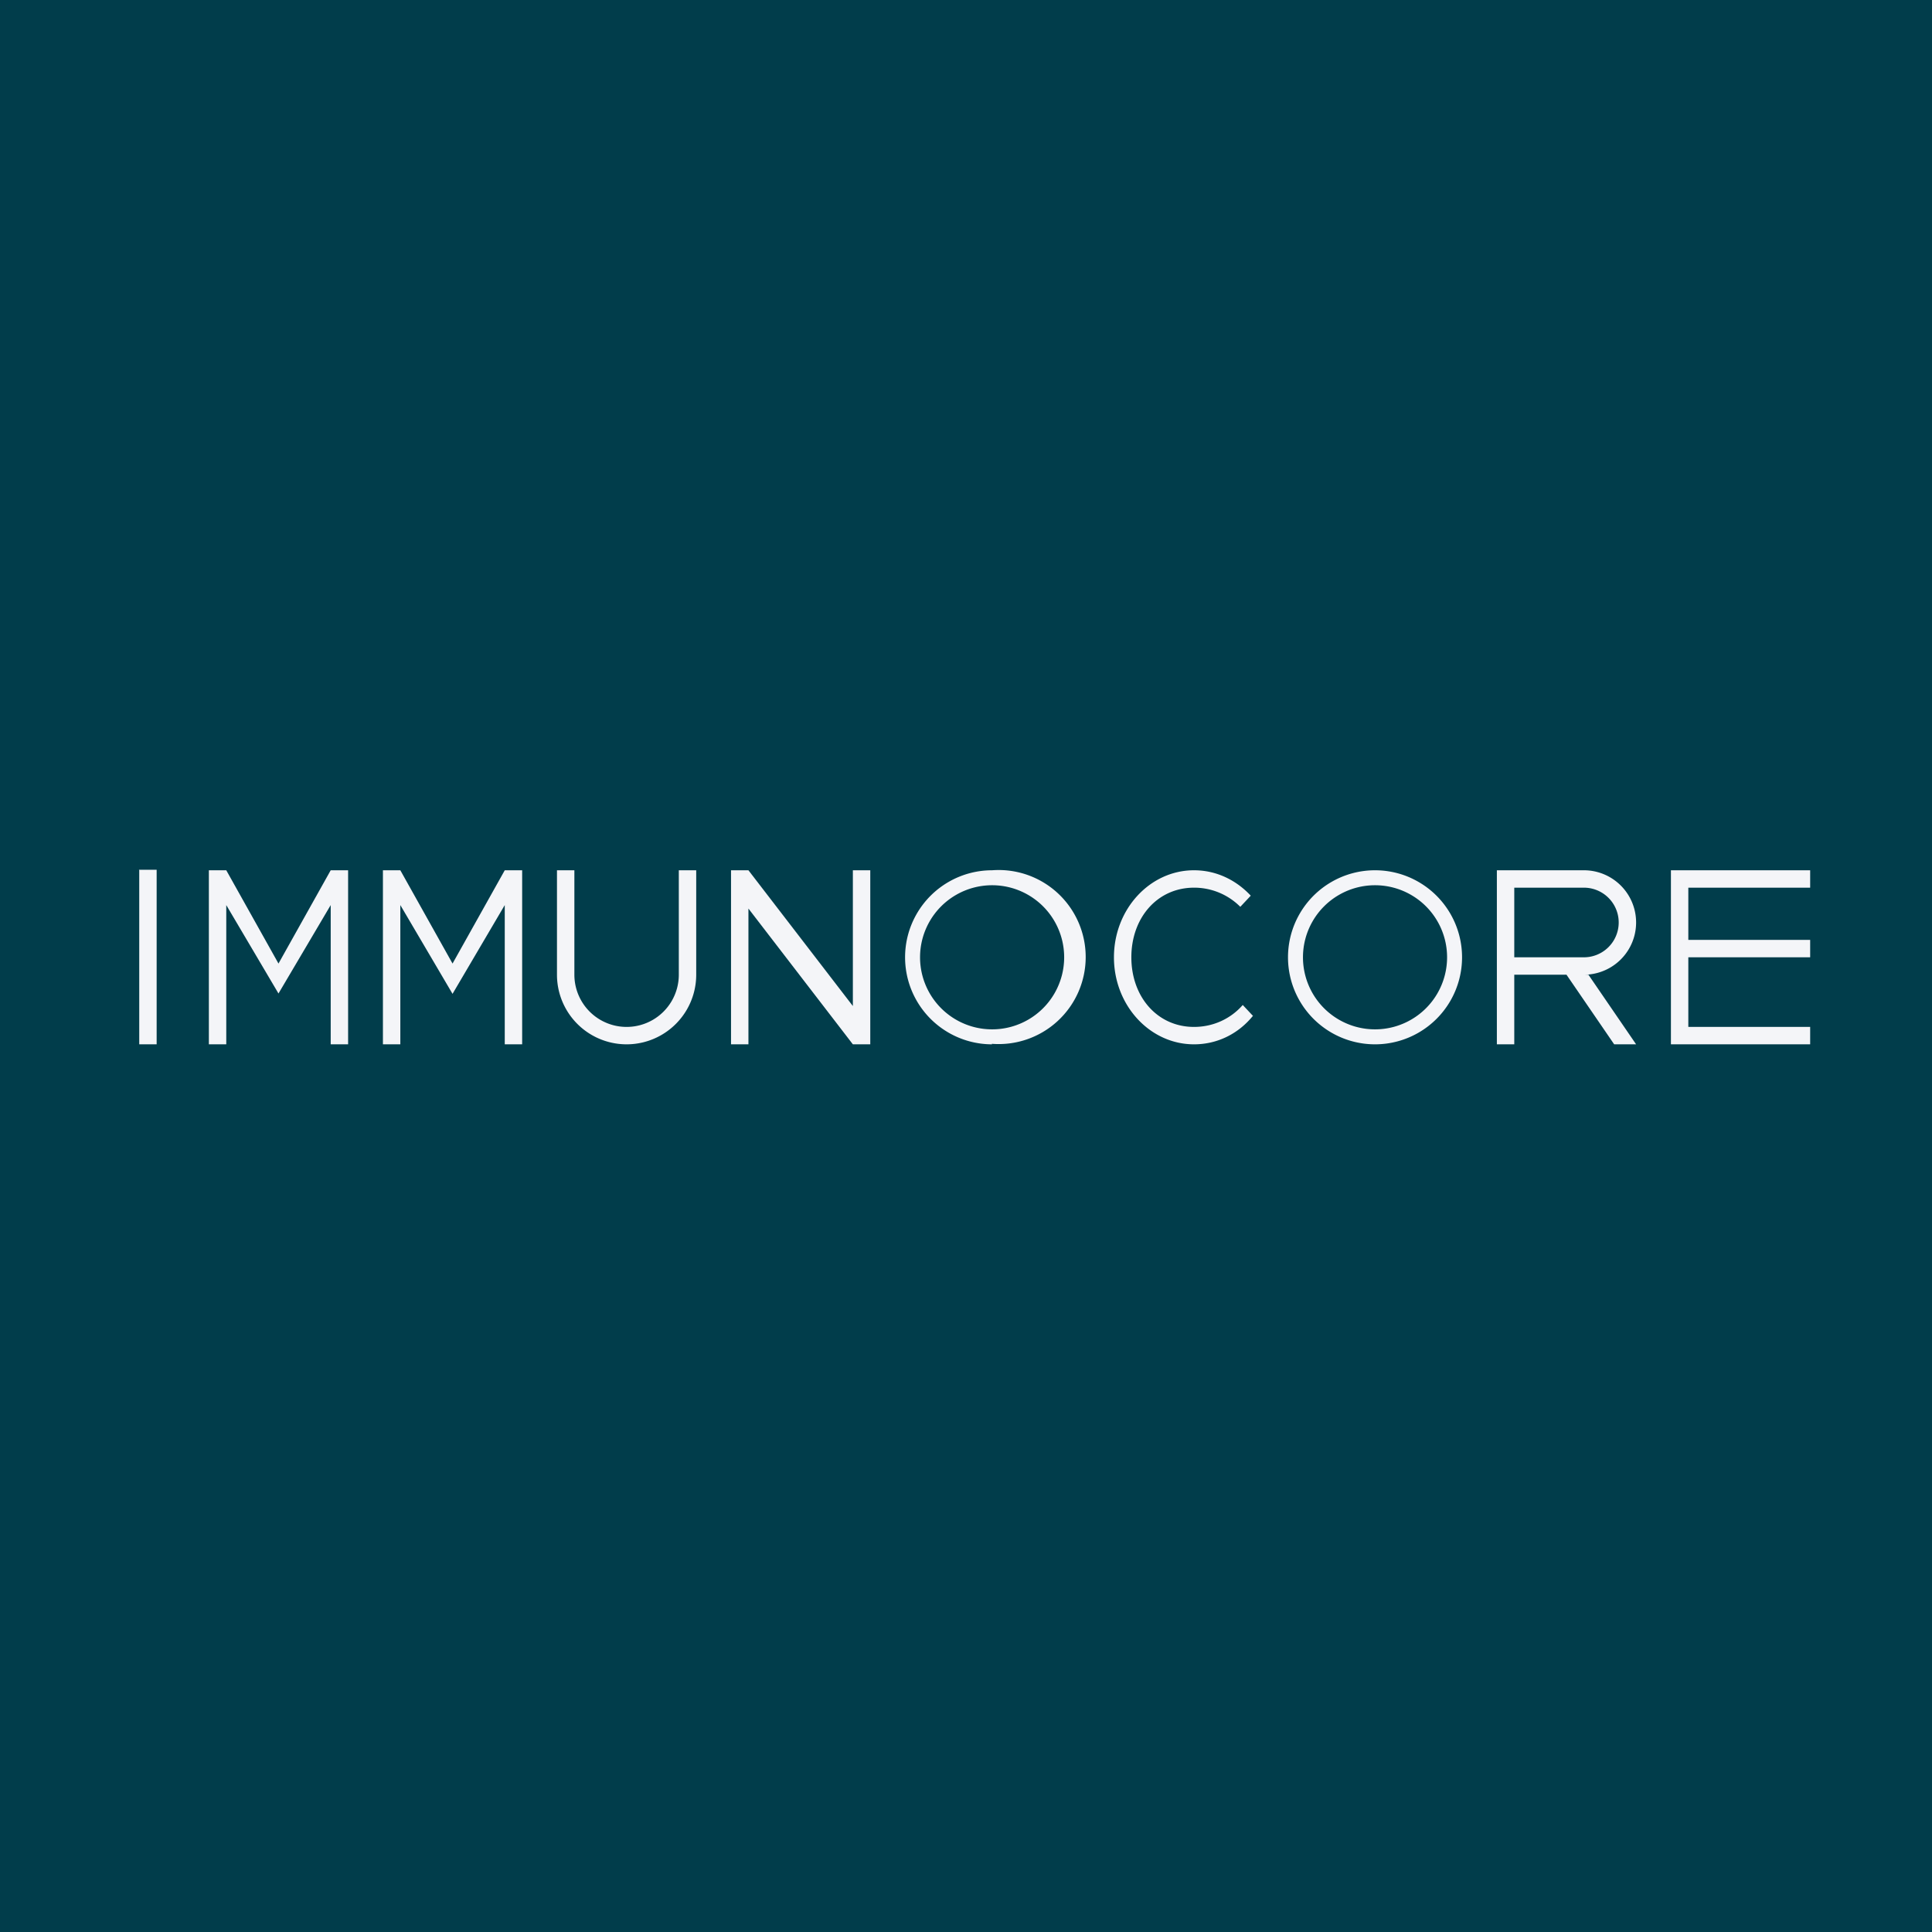<?xml version="1.0" encoding="UTF-8"?>
<!-- generated by Finnhub -->
<svg viewBox="0 0 55.5 55.5" xmlns="http://www.w3.org/2000/svg">
<path d="M 0,0 H 55.5 V 55.5 H 0 Z" fill="rgb(1, 61, 75)"/>
<path d="M 3.99,24.985 H 4.5 V 30 H 4 V 25 Z M 21,25 H 21.5 L 24.5,28.9 V 25 H 25 V 30 H 24.5 L 21.5,26.1 V 30 H 21 V 25 Z M 6.5,25 H 6 V 30 H 6.5 V 26 L 8,28.54 L 9.5,26 V 30 H 10 V 25 H 9.5 L 8,27.68 L 6.5,25 Z M 11.5,25 H 11 V 30 H 11.5 V 26 L 13,28.55 L 14.5,26 V 30 H 15 V 25 H 14.5 L 13,27.68 L 11.5,25 Z M 16.5,25 H 16 V 28 A 2,2 0 1,0 20,28 V 25 H 19.5 V 28 A 1.5,1.5 0 0,1 16.5,28 V 25 Z M 48,25 V 30 H 52 V 29.5 H 48.5 V 27.5 H 52 V 27 H 48.5 V 25.5 H 52 V 25 H 48 Z" fill="rgb(244, 245, 248)"/>
<path d="M 28.49,29.985 A 2.5,2.5 0 1,0 28.5,25 A 2.5,2.5 0 0,0 28.5,30 Z M 28.5,29.57 A 2.07,2.07 0 1,0 28.5,25.43 A 2.07,2.07 0 0,0 28.5,29.57 Z M 39.5,30 A 2.5,2.5 0 1,0 39.5,25 A 2.5,2.5 0 0,0 39.5,30 Z M 39.5,29.57 A 2.07,2.07 0 1,0 39.5,25.43 A 2.07,2.07 0 0,0 39.5,29.57 Z" fill="rgb(244, 245, 248)" fill-rule="evenodd"/>
<path d="M 35.99,29.185 C 35.58,29.69 34.98,30 34.3,30 C 33.03,30 32,28.88 32,27.5 S 33.03,25 34.3,25 C 34.94,25 35.51,25.28 35.93,25.73 L 35.63,26.05 A 1.87,1.87 0 0,0 34.3,25.5 C 33.25,25.5 32.5,26.36 32.5,27.5 C 32.5,28.64 33.25,29.5 34.3,29.5 C 34.86,29.5 35.36,29.26 35.7,28.87 L 36,29.19 Z M 43,30 V 25 H 45.5 A 1.5,1.5 0 0,1 45.5,28 H 45.63 L 47,30 H 46.37 L 45,28 H 43.5 V 30 H 43 Z M 43.5,27.5 H 45.5 A 1,1 0 1,0 45.5,25.5 H 43.5 V 27.5 Z" fill="rgb(244, 245, 248)"/>
</svg>

